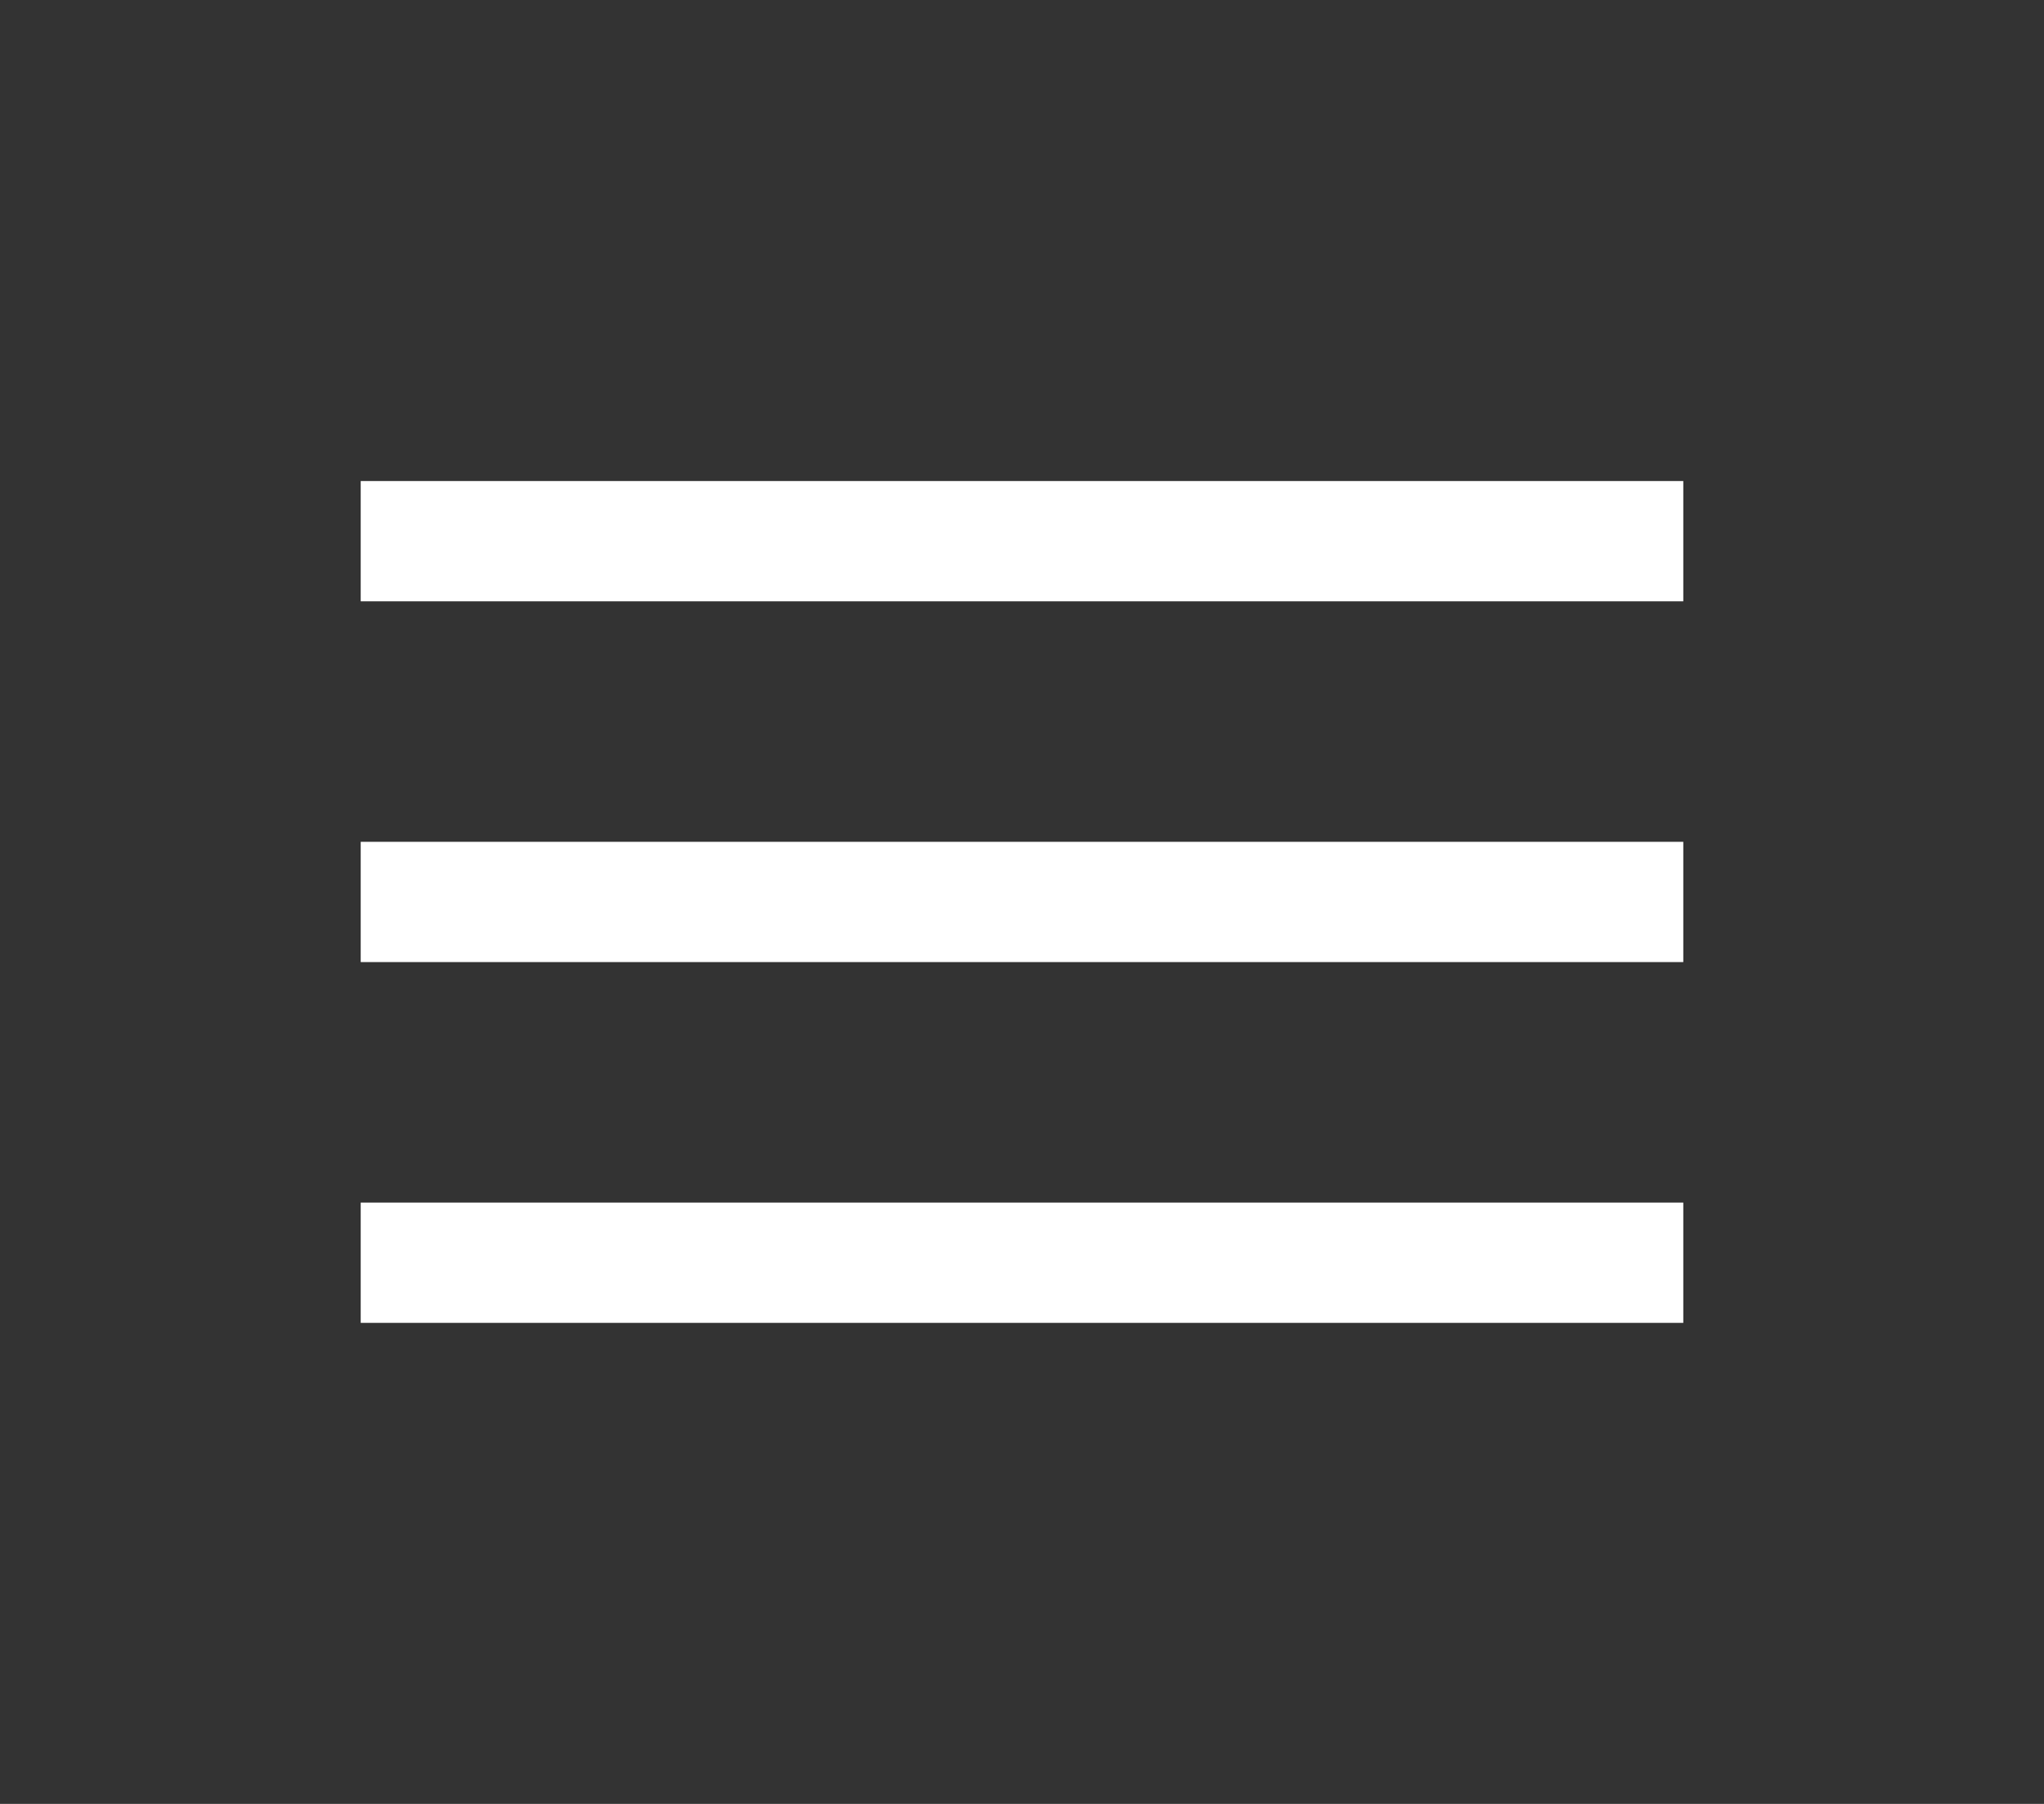 <?xml version="1.0" encoding="UTF-8"?> <svg xmlns="http://www.w3.org/2000/svg" width="17" height="15" viewBox="0 0 17 15" fill="none"><rect x="0" y="0" width="17" height="15" fill="#333333" stroke="none"/> <rect x="3" y="4" width="11" height="1" fill="white"></rect> <rect x="3" y="7" width="11" height="1" fill="white"></rect> <rect x="3" y="10" width="11" height="1" fill="white"></rect> </svg> 
